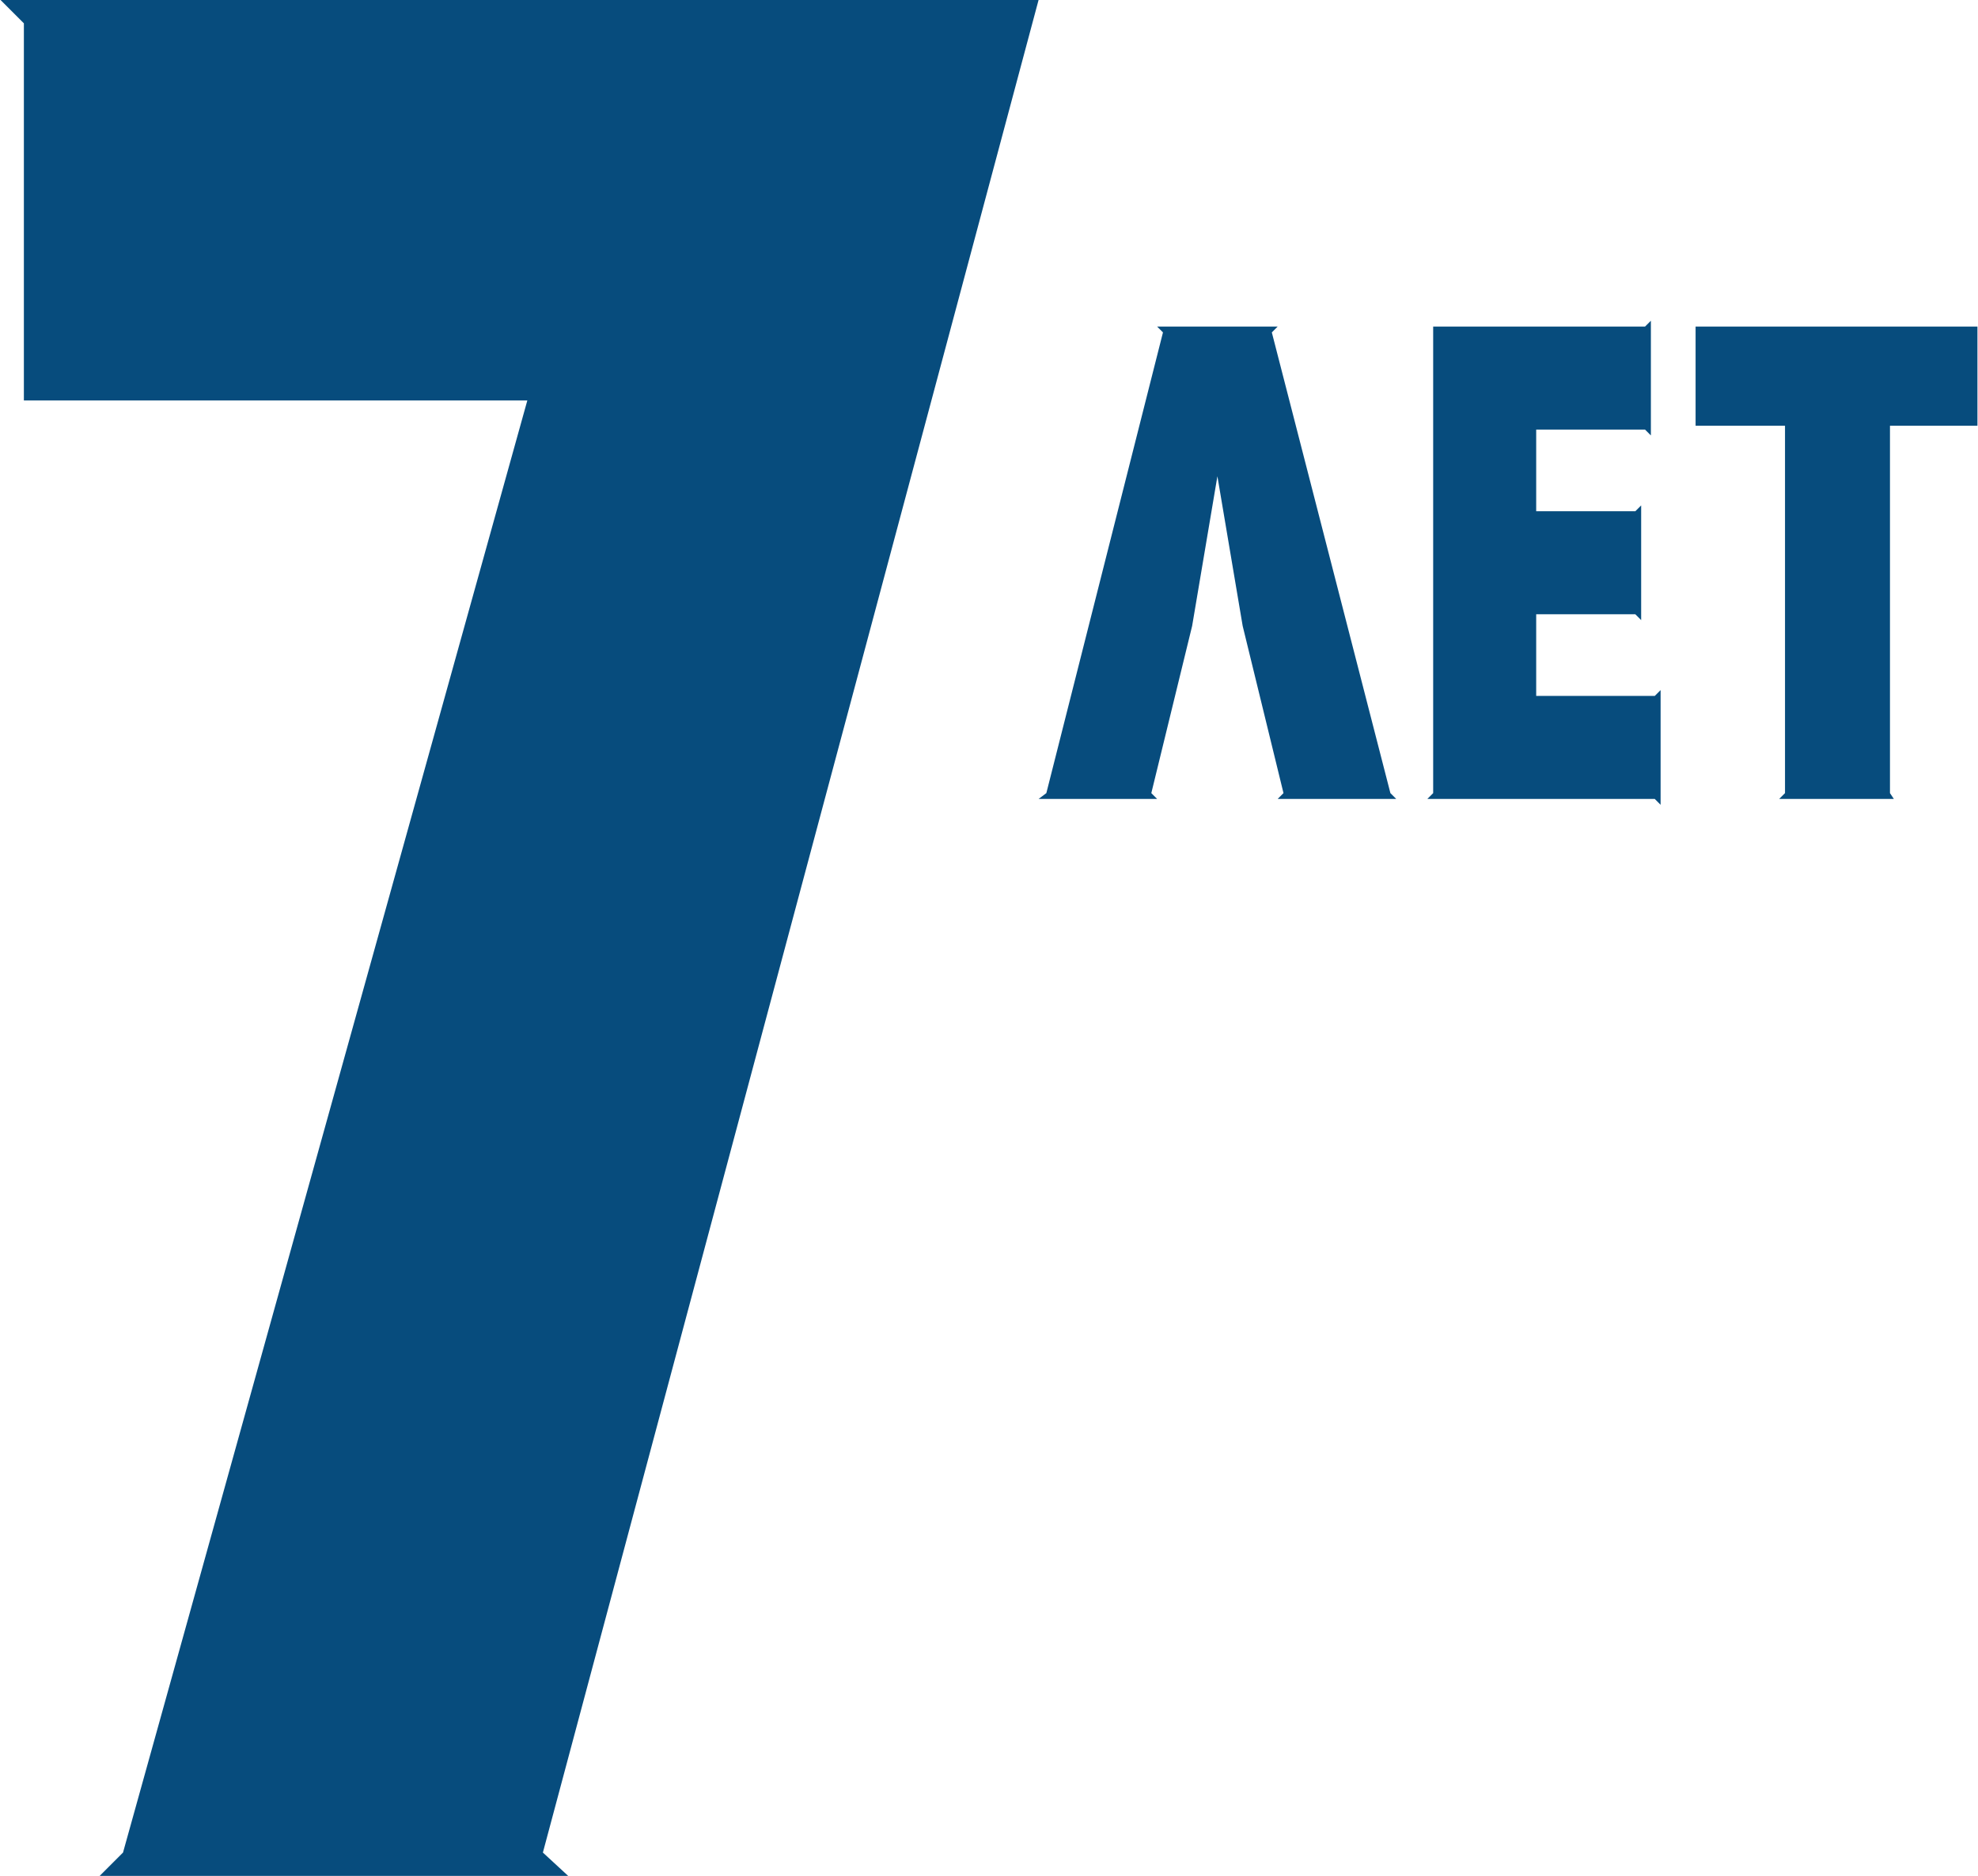 <?xml version="1.0" encoding="UTF-8"?> <!-- Creator: CorelDRAW X7 --> <svg xmlns="http://www.w3.org/2000/svg" xmlns:xlink="http://www.w3.org/1999/xlink" xml:space="preserve" width="42.566mm" height="40.367mm" style="shape-rendering:geometricPrecision; text-rendering:geometricPrecision; image-rendering:optimizeQuality; fill-rule:evenodd; clip-rule:evenodd" viewBox="0 0 1017 965"> <defs> <style type="text/css"> <![CDATA[ .fil0 {fill:#074C7D;fill-rule:nonzero} ]]> </style> </defs> <g id="Слой_x0020_1">  <polygon class="fil0" points="279,953 292,965 51,965 63,953 271,206 12,206 12,12 0,0 534,0 "></polygon> <path class="fil0" d="M595 411l-61 0 4 -3 60 -237 -3 -3 62 0 -3 3 61 237 3 3 -61 0 3 -3 -21 -86 -13 -77 0 0 -13 77 -21 86 3 3zm251 -243l3 -3 0 59 -3 -3 -56 0 0 42 51 0 3 -3 0 59 -3 -3 -51 0 0 42 61 0 3 -3 0 59 -3 -3 -117 0 3 -3 0 -240 109 0zm171 0l0 51 -45 0 0 189 2 3 -59 0 3 -3 0 -189 -46 0 0 -51 145 0z"></path> </g> </svg> 